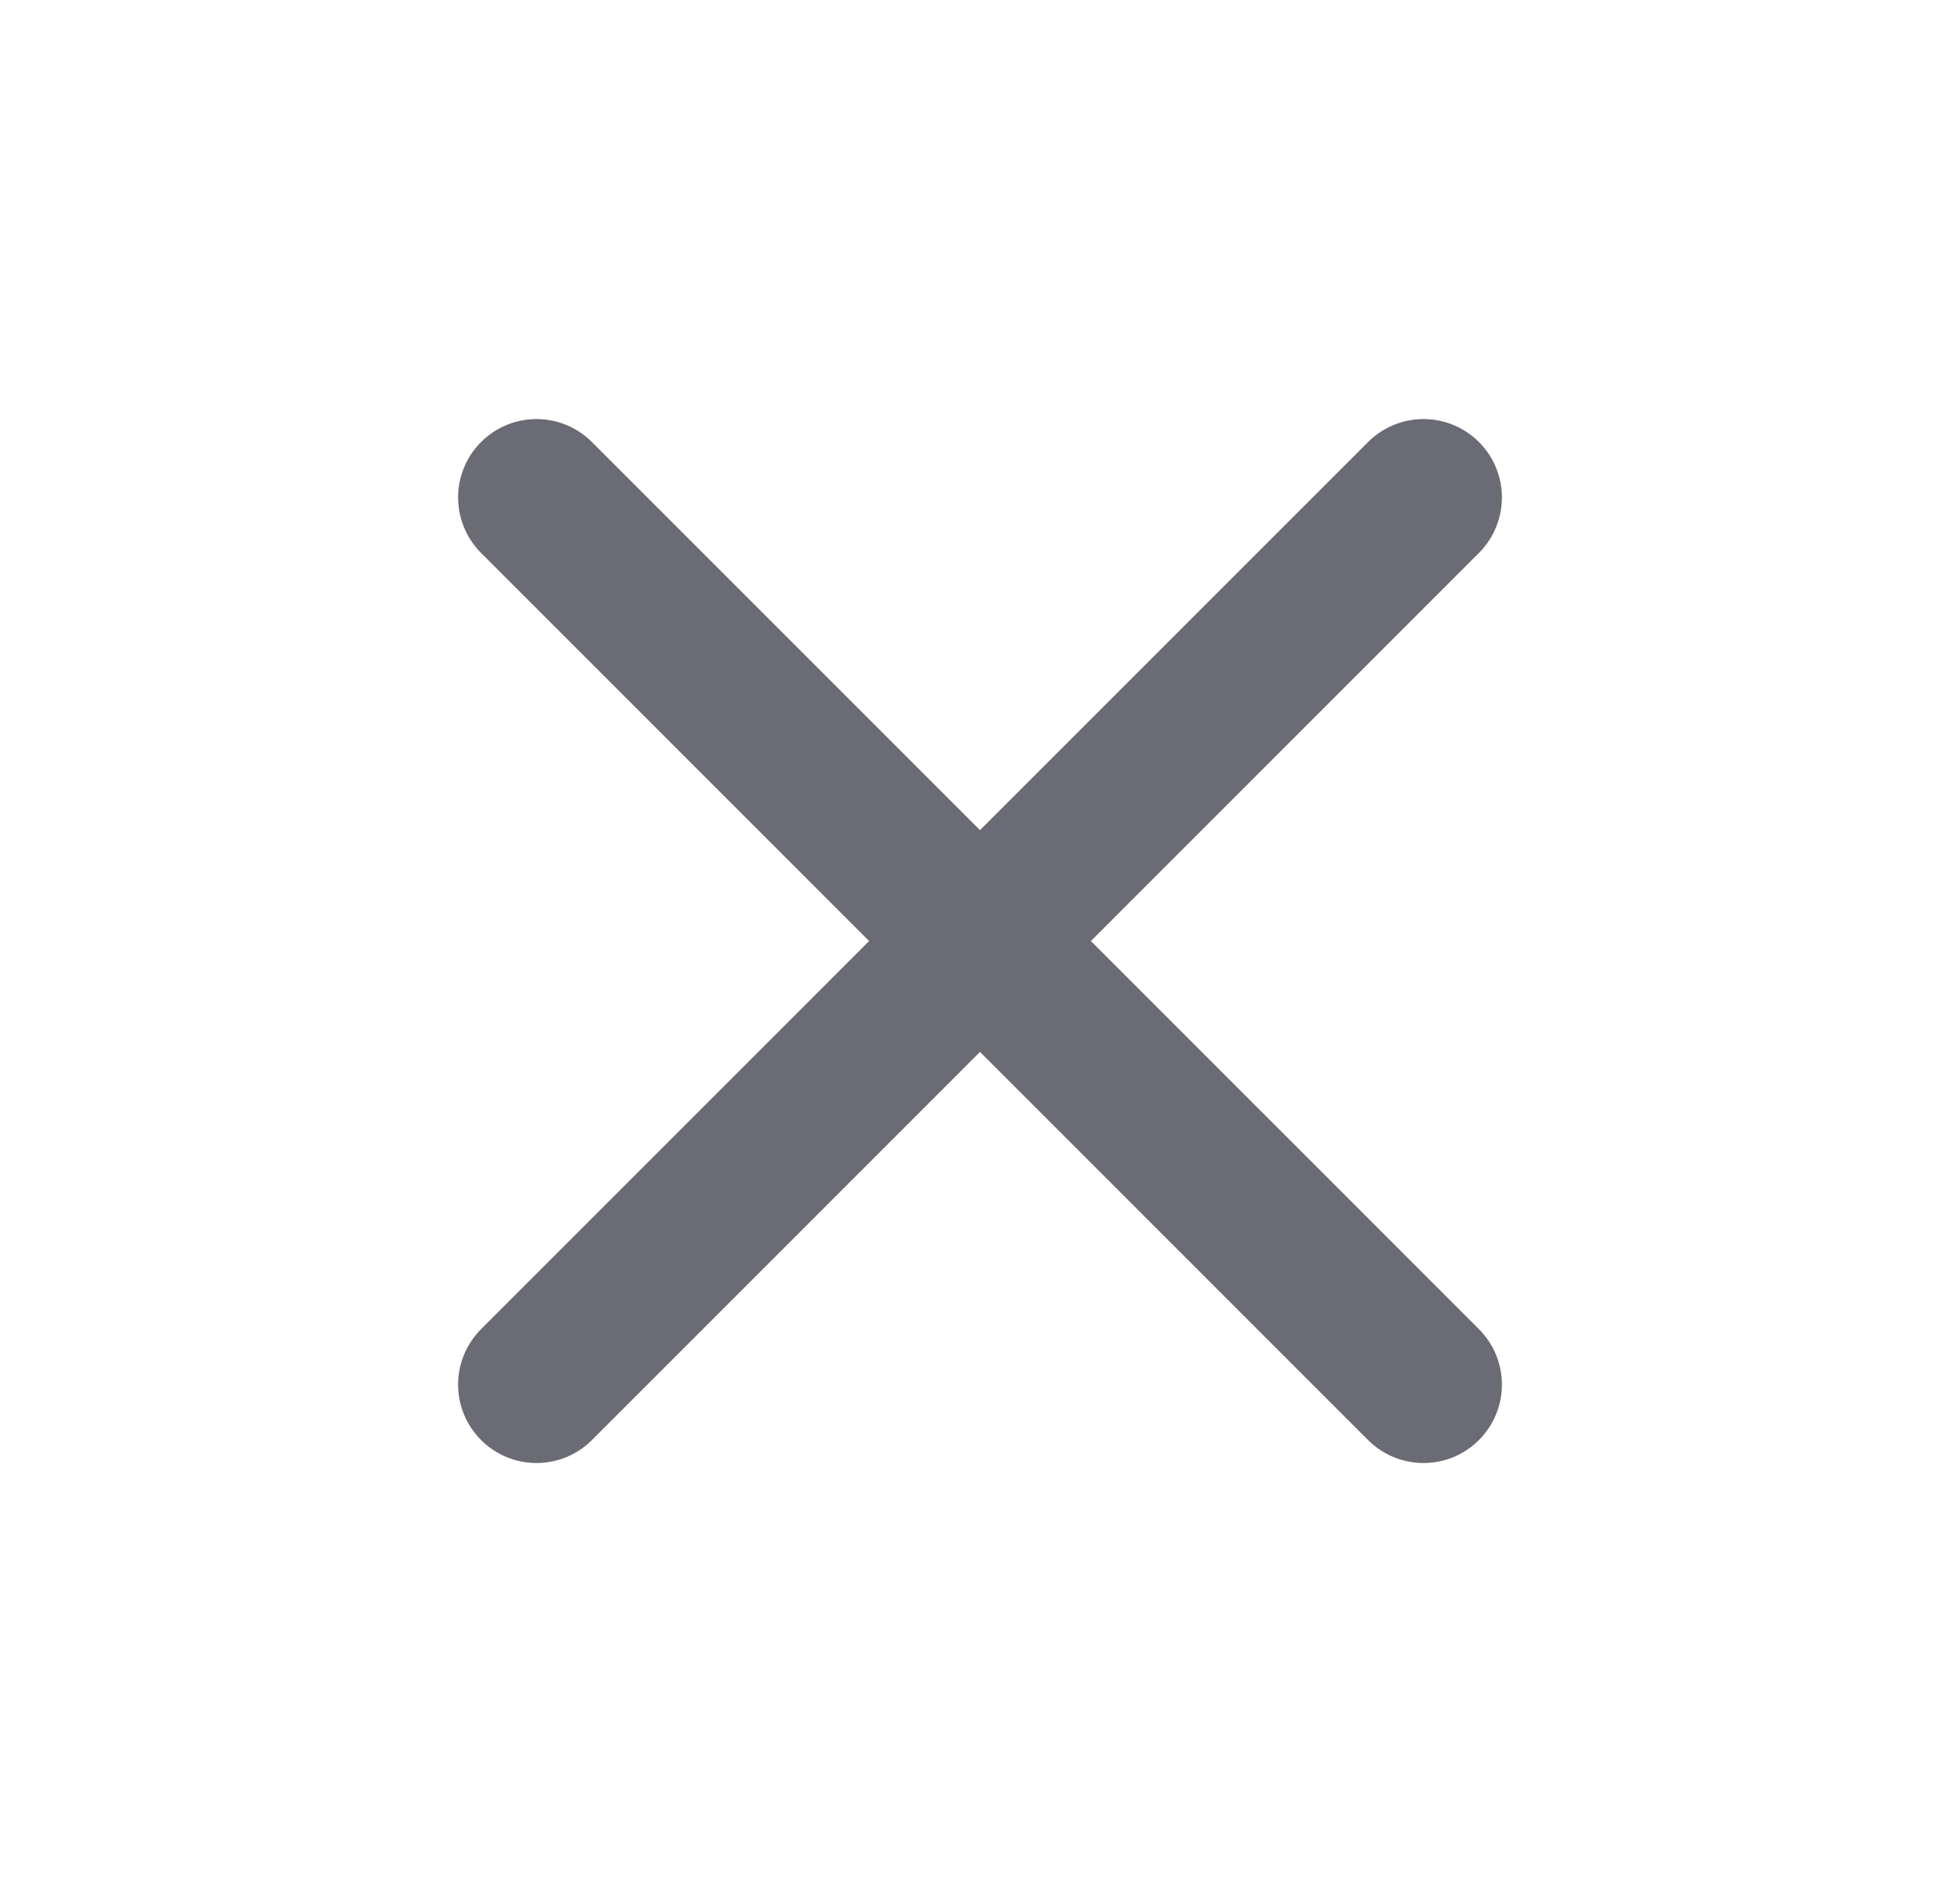 <svg width="25" height="24" viewBox="0 0 25 24" fill="none" xmlns="http://www.w3.org/2000/svg">
<path d="M18.157 6.344L6.843 17.657" stroke="#6B6B76" stroke-width="2" stroke-linecap="round"/>
<path d="M6.843 6.344L18.157 17.657" stroke="#6B6B76" stroke-width="2" stroke-linecap="round"/>
</svg>
